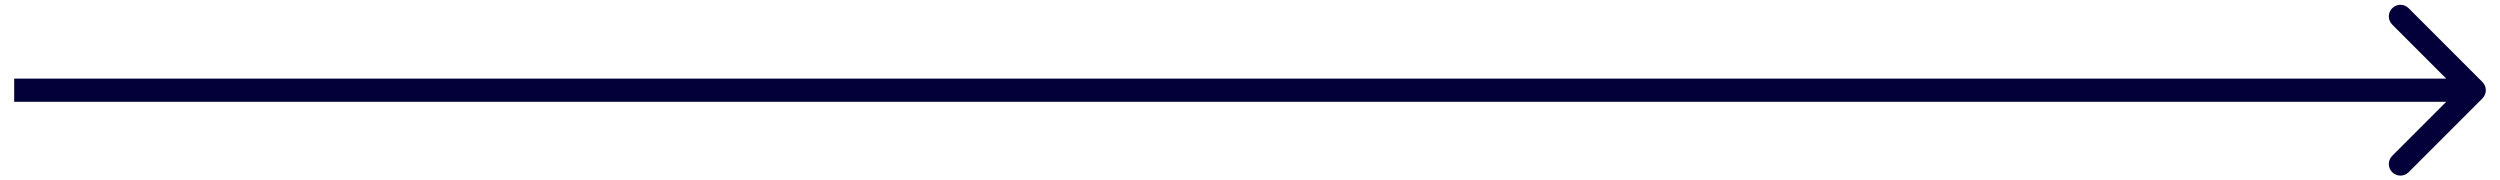 <svg width="97" height="7" viewBox="0 0 97 7" fill="none" xmlns="http://www.w3.org/2000/svg">
<path d="M1 3.05H0.55V3.95H1V3.05ZM96.318 3.818C96.494 3.642 96.494 3.358 96.318 3.182L93.454 0.318C93.279 0.142 92.994 0.142 92.818 0.318C92.642 0.494 92.642 0.779 92.818 0.954L95.364 3.5L92.818 6.046C92.642 6.221 92.642 6.506 92.818 6.682C92.994 6.858 93.279 6.858 93.454 6.682L96.318 3.818ZM1 3.95H96V3.05H1V3.95Z" fill="#030039"/>
</svg>
